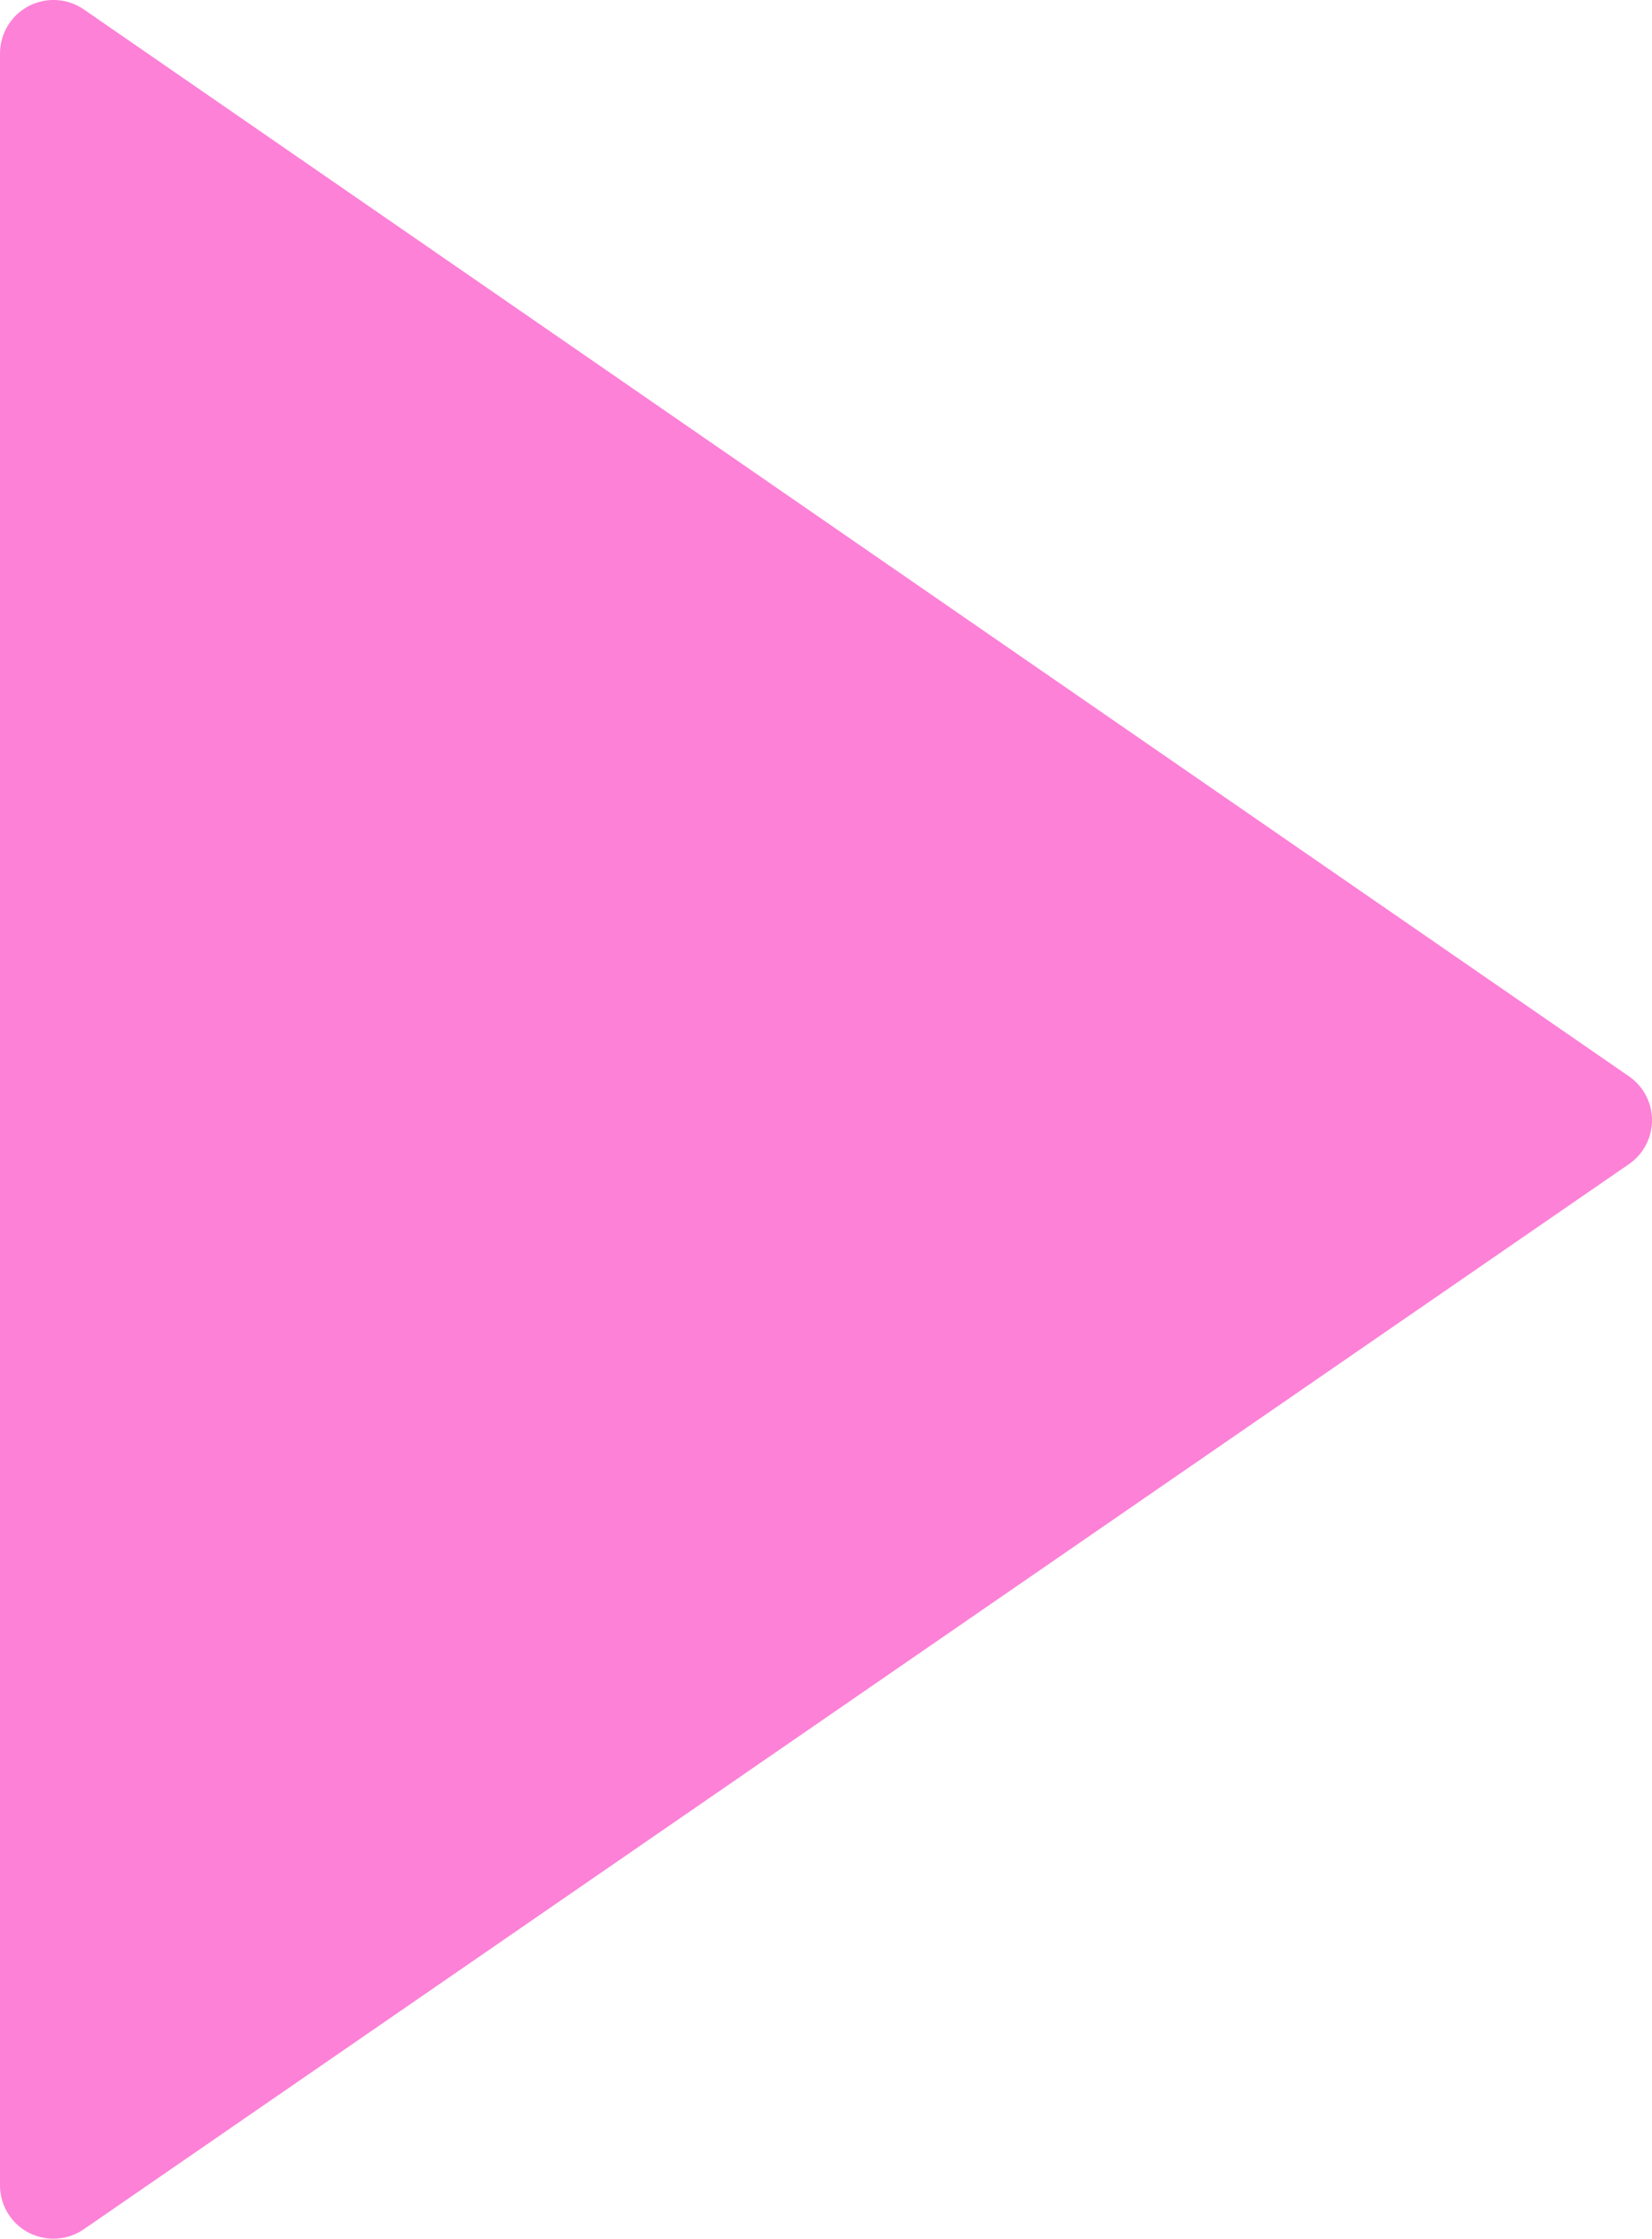 <?xml version="1.0" encoding="UTF-8"?> <svg xmlns="http://www.w3.org/2000/svg" id="Warstwa_2" data-name="Warstwa 2" viewBox="0 0 418.79 567.3"><defs><style> .cls-1 { fill: #fd81d7; } </style></defs><g id="Warstwa_1-2" data-name="Warstwa 1"><path class="cls-1" d="M7.26,565.77c1.95,1.01,4.11,1.53,6.3,1.53,2.73,0,5.4-.83,7.66-2.38l391.73-269.93c6.14-4.23,7.69-12.64,3.46-18.78-.93-1.35-2.11-2.53-3.46-3.46L21.22,2.37C15.04-1.86,6.6-.28,2.37,5.9.8,8.2-.03,10.93,0,13.72v540.08c0,5.03,2.8,9.64,7.26,11.97Z"></path></g></svg> 